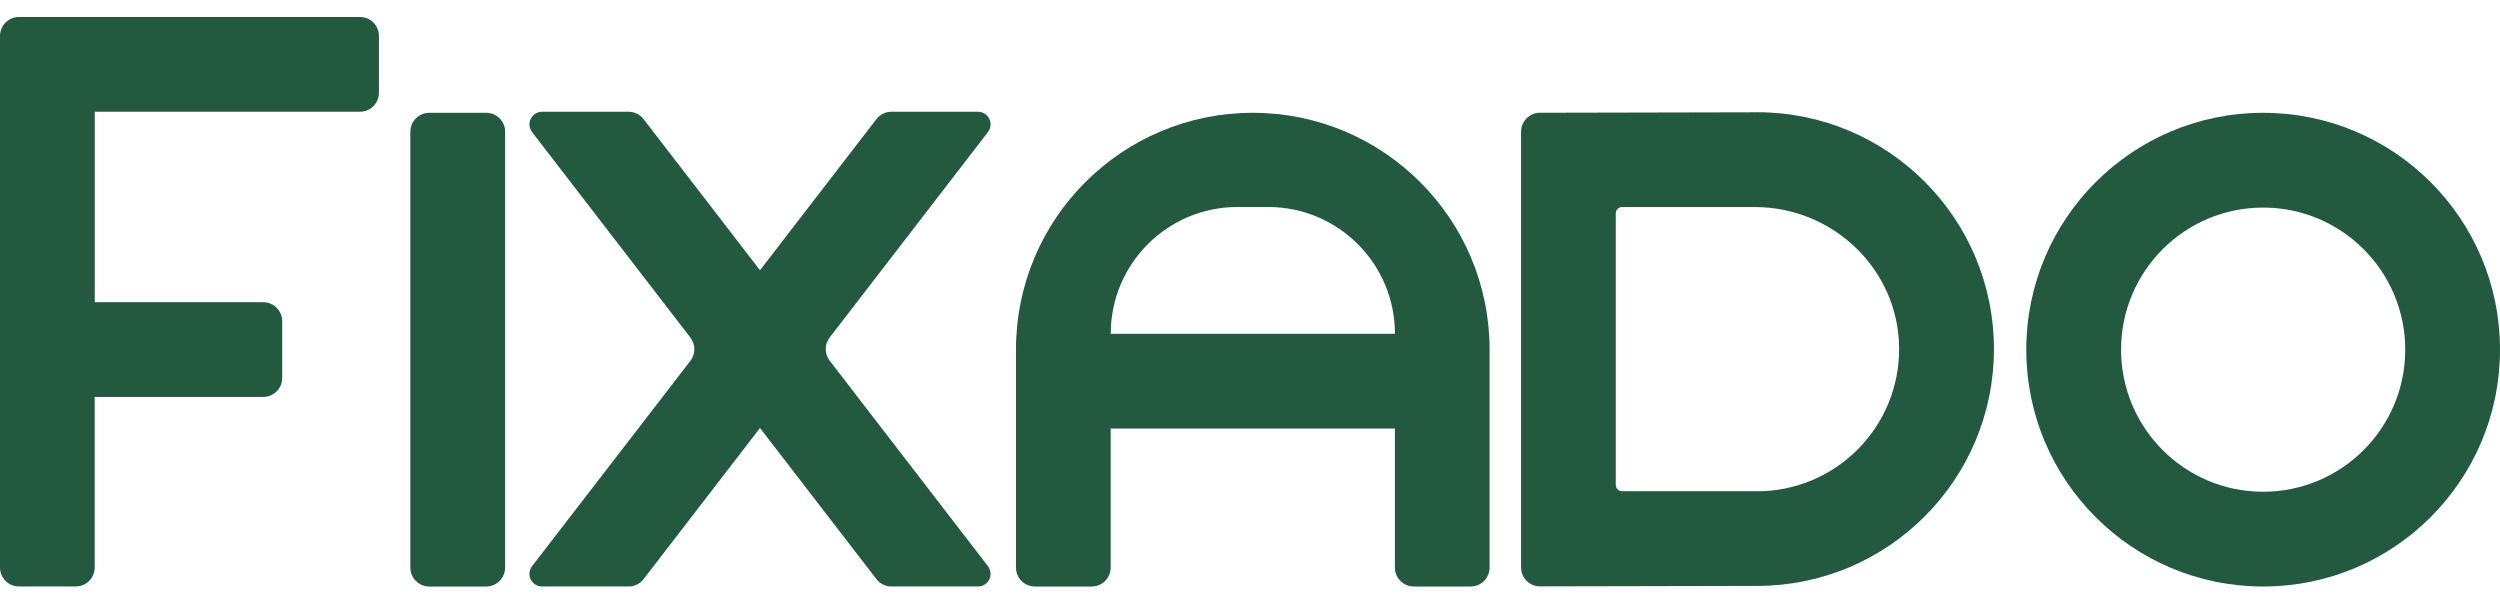 <?xml version="1.0" encoding="UTF-8"?> <svg xmlns="http://www.w3.org/2000/svg" width="116" height="28" viewBox="0 0 116 28" fill="none"><g clip-path="url(#clip0_360_3124)"><path d="M58.13 5.234C52.062 5.234 47.141 10.153 47.141 16.224V26.335C47.141 26.821 47.536 27.214 48.019 27.214H50.657C51.143 27.214 51.535 26.819 51.535 26.335V19.884H64.723V26.335C64.723 26.821 65.118 27.214 65.601 27.214H68.239C68.725 27.214 69.117 26.819 69.117 26.335V16.224C69.117 10.156 64.198 5.234 58.127 5.234H58.13ZM51.538 15.487C51.538 12.239 54.172 9.604 57.42 9.604H58.843C62.091 9.604 64.726 12.239 64.726 15.487H51.538Z" fill="#23593E"></path><path d="M22.559 5.234H19.918C19.433 5.234 19.04 5.628 19.04 6.113V26.335C19.04 26.82 19.433 27.214 19.918 27.214H22.559C23.044 27.214 23.437 26.82 23.437 26.335V6.113C23.437 5.628 23.044 5.234 22.559 5.234Z" fill="#23593E"></path><path d="M17.582 4.304V1.666C17.582 1.183 17.19 0.788 16.704 0.788H0.878C0.395 0.788 0 1.183 0 1.666V26.333C0 26.819 0.395 27.211 0.878 27.211H3.516C4.002 27.211 4.394 26.816 4.394 26.333V18.417H12.216C12.702 18.417 13.094 18.022 13.094 17.539V14.901C13.094 14.415 12.699 14.023 12.216 14.023H4.397V5.185H16.704C17.19 5.185 17.582 4.79 17.582 4.307V4.304Z" fill="#23593E"></path><path d="M38.496 16.735L45.84 26.269C46.135 26.656 45.862 27.213 45.376 27.213H41.362C41.089 27.213 40.832 27.087 40.666 26.871L35.264 19.859L29.862 26.871C29.696 27.087 29.439 27.213 29.166 27.213H25.153C24.667 27.213 24.391 26.656 24.689 26.269L32.036 16.74C32.279 16.425 32.279 15.984 32.036 15.666L24.689 6.129C24.393 5.742 24.667 5.185 25.153 5.185H29.166C29.439 5.185 29.696 5.312 29.862 5.527L35.264 12.54L40.666 5.527C40.832 5.312 41.089 5.185 41.362 5.185H45.376C45.862 5.185 46.138 5.742 45.84 6.129L38.496 15.661C38.253 15.975 38.253 16.417 38.496 16.735Z" fill="#23593E"></path><path d="M81.526 5.21L71.454 5.232C70.97 5.232 70.578 5.627 70.578 6.11V26.33C70.578 26.816 70.973 27.211 71.462 27.208L81.529 27.186C87.597 27.186 92.519 22.267 92.519 16.197C92.519 10.126 87.6 5.207 81.529 5.207L81.526 5.21ZM81.526 22.792H75.265C75.102 22.792 74.972 22.66 74.972 22.499V9.9C74.972 9.737 75.105 9.607 75.265 9.607H81.427C85.05 9.607 88.072 12.49 88.119 16.114C88.166 19.795 85.197 22.795 81.526 22.795V22.792Z" fill="#23593E"></path><path d="M105.01 5.234C98.942 5.234 94.02 10.153 94.02 16.224C94.02 22.295 98.939 27.214 105.01 27.214C111.081 27.214 116 22.295 116 16.224C116 10.153 111.081 5.234 105.01 5.234ZM105.01 22.817C101.37 22.817 98.418 19.864 98.418 16.224C98.418 12.584 101.37 9.631 105.01 9.631C108.65 9.631 111.603 12.584 111.603 16.224C111.603 19.864 108.65 22.817 105.01 22.817Z" fill="#23593E"></path></g><defs><clipPath id="clip0_360_3124"><rect width="116" height="26.423" fill="white" transform="translate(0 0.788)"></rect></clipPath></defs></svg> 